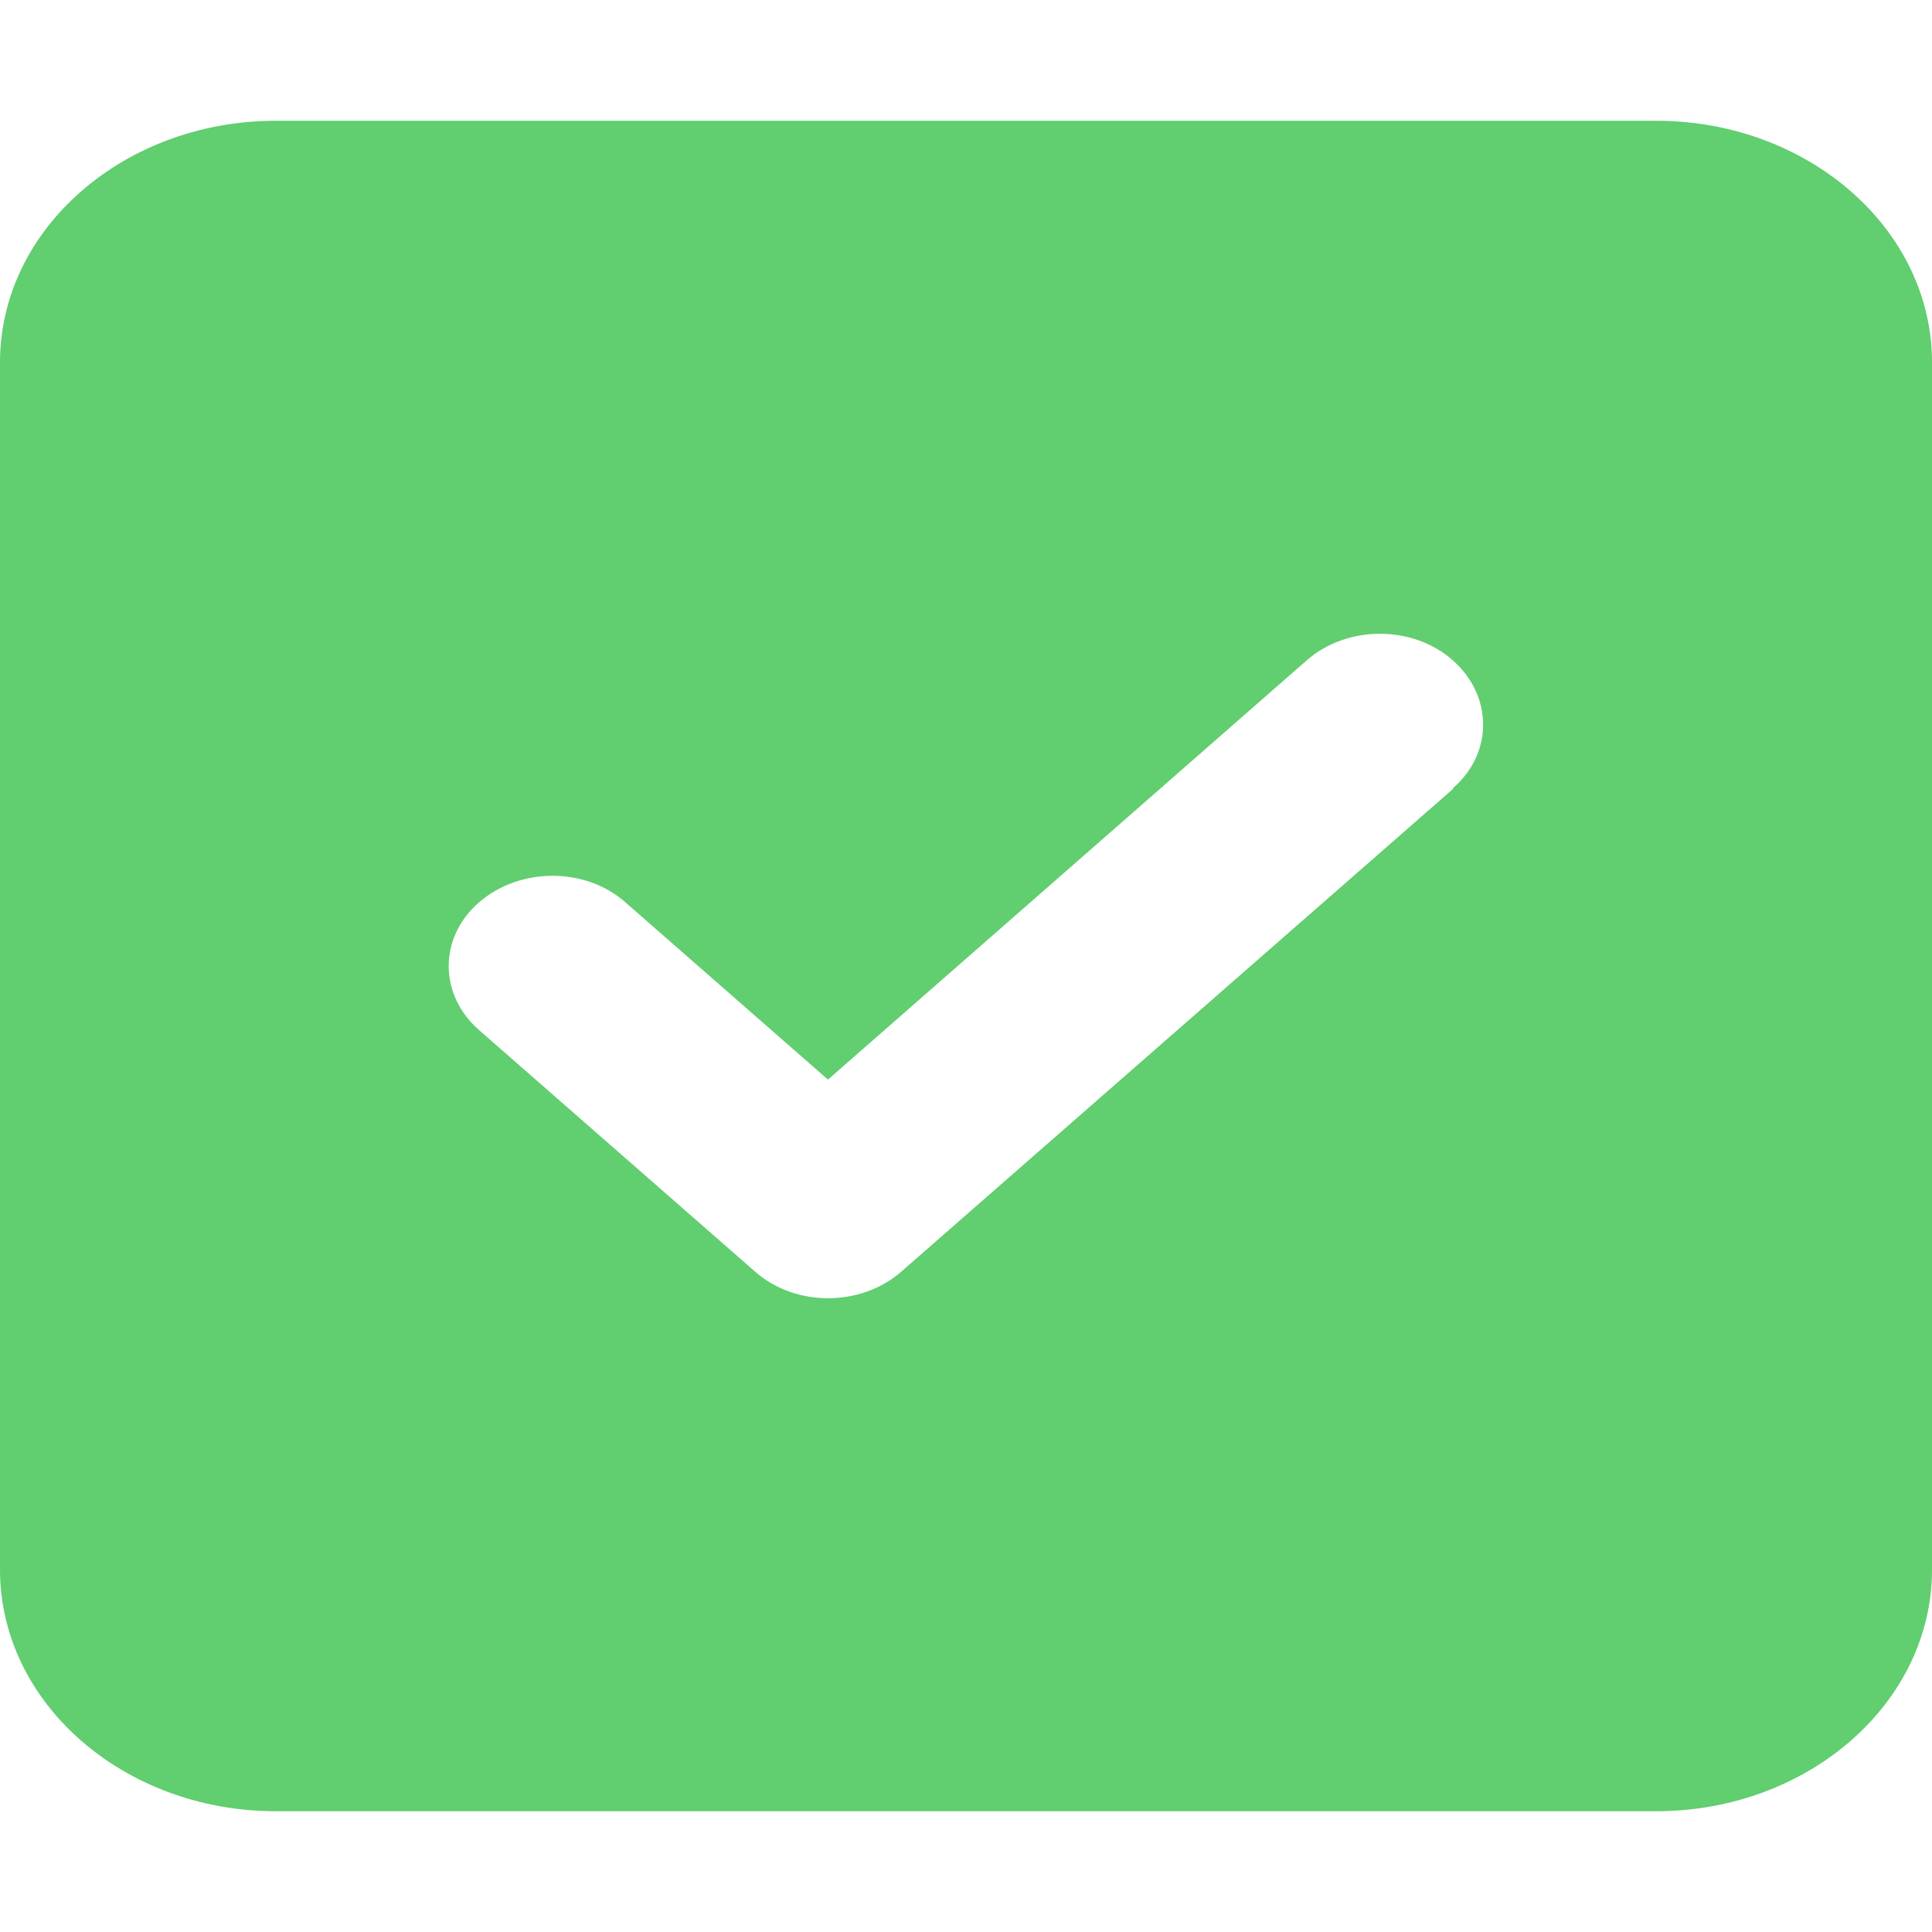 <svg width="20" height="20" viewBox="0 0 20 20" fill="none" xmlns="http://www.w3.org/2000/svg">
<path d="M2.857 1.25C1.281 1.25 0 2.371 0 3.75V16.25C0 17.629 1.281 18.75 2.857 18.75H17.143C18.719 18.75 20 17.629 20 16.25V3.75C20 2.371 18.719 1.25 17.143 1.25H2.857ZM15.045 8.164L9.33 13.164C8.911 13.531 8.232 13.531 7.817 13.164L4.96 10.664C4.54 10.297 4.54 9.703 4.96 9.34C5.379 8.977 6.058 8.973 6.473 9.34L8.571 11.176L13.527 6.836C13.946 6.469 14.625 6.469 15.04 6.836C15.455 7.203 15.46 7.797 15.04 8.16L15.045 8.164Z" fill="#61CE70"/>
</svg>
